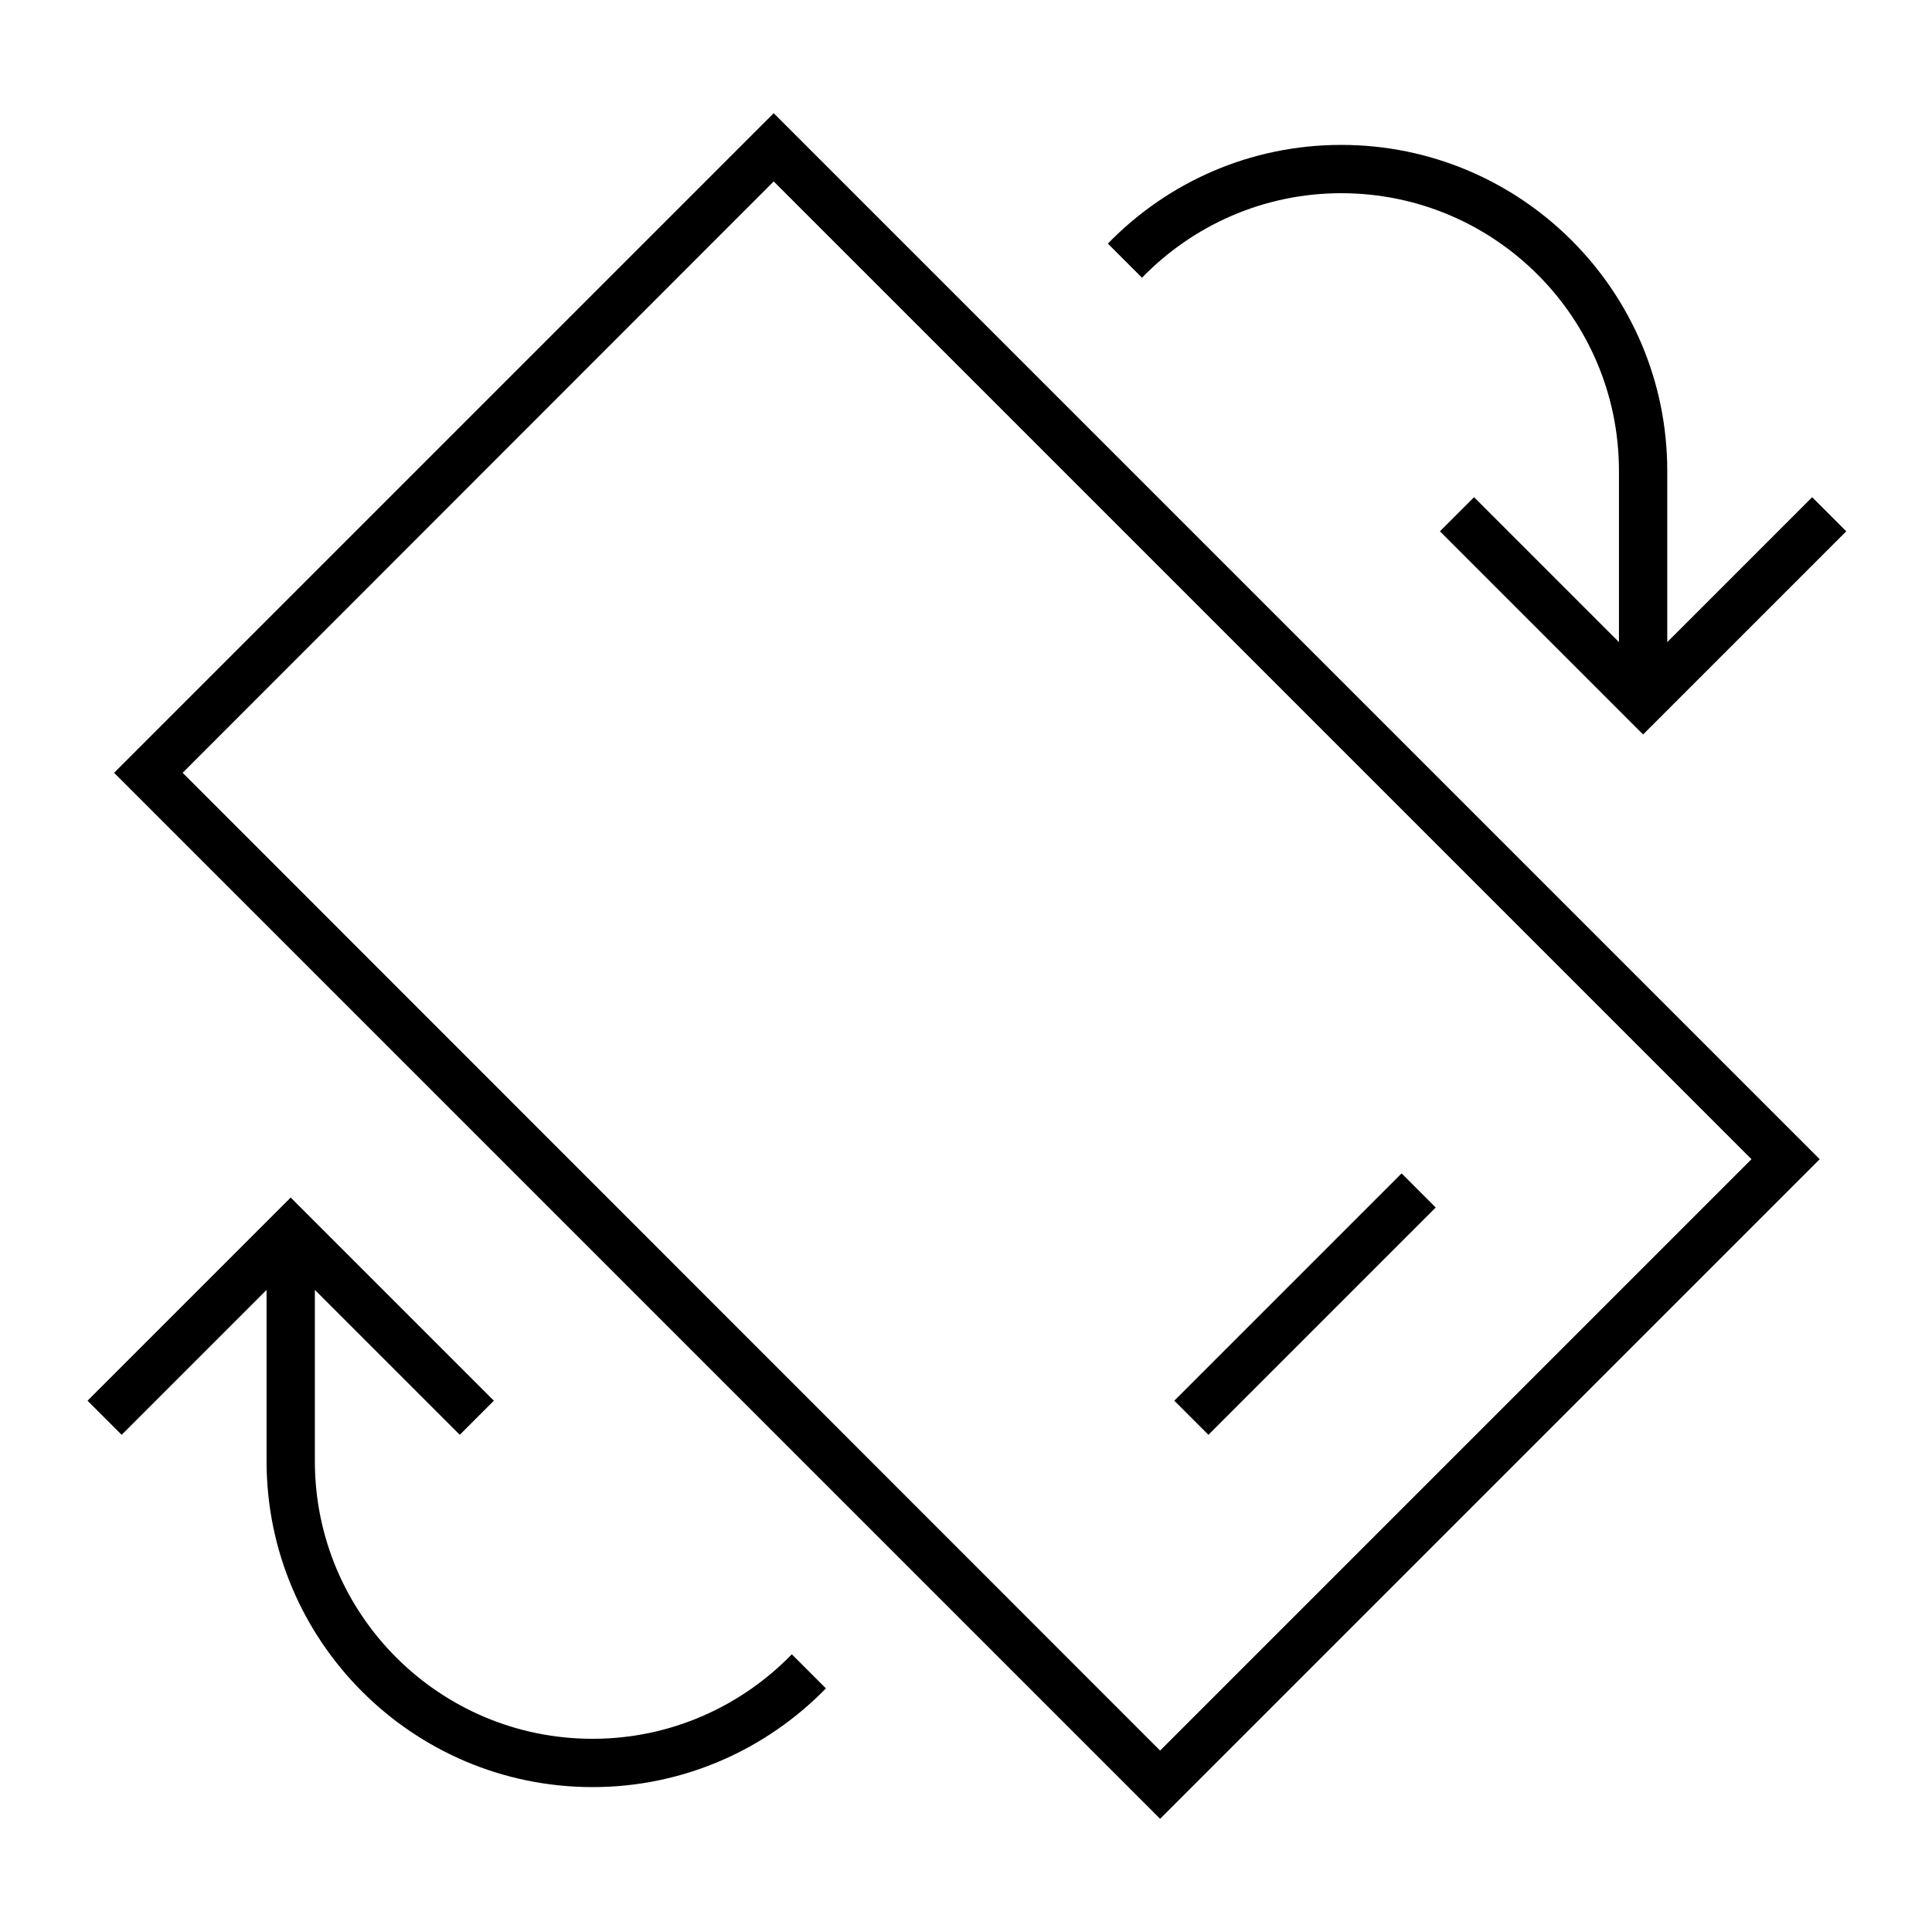<svg xmlns="http://www.w3.org/2000/svg" viewBox="0 0 640 640"><!--! Font Awesome Pro 7.1.0 by @fontawesome - https://fontawesome.com License - https://fontawesome.com/license (Commercial License) Copyright 2025 Fonticons, Inc. --><path fill="currentColor" d="M602.8 384L384.3 602.5L37.8 256L256.3 37.5L602.8 384zM163.6 464L152.3 475.3L104.3 427.3L104.3 484C104.3 534.8 145.5 576 196.3 576C222.2 576 245.6 565.2 262.3 548L273.6 559.3C254 579.4 226.6 592 196.3 592C136.7 592 88.3 543.6 88.3 484L88.3 427.3L40.3 475.3L29 464L96.3 396.7L163.6 464zM60.5 256L384.3 579.9L580.2 384L256.3 60.1L60.5 256zM475.6 400L400.3 475.3L389 464L464.3 388.7L475.6 400zM444.3 48C503.9 48 552.3 96.4 552.3 156L552.3 212.7L600.3 164.7L611.6 176L544.3 243.3L477 176L488.3 164.7L536.3 212.7L536.3 156C536.3 105.2 495.1 64 444.3 64C418.4 64 395 74.8 378.3 92L367 80.7C386.6 60.5 414 48 444.3 48z"/></svg>